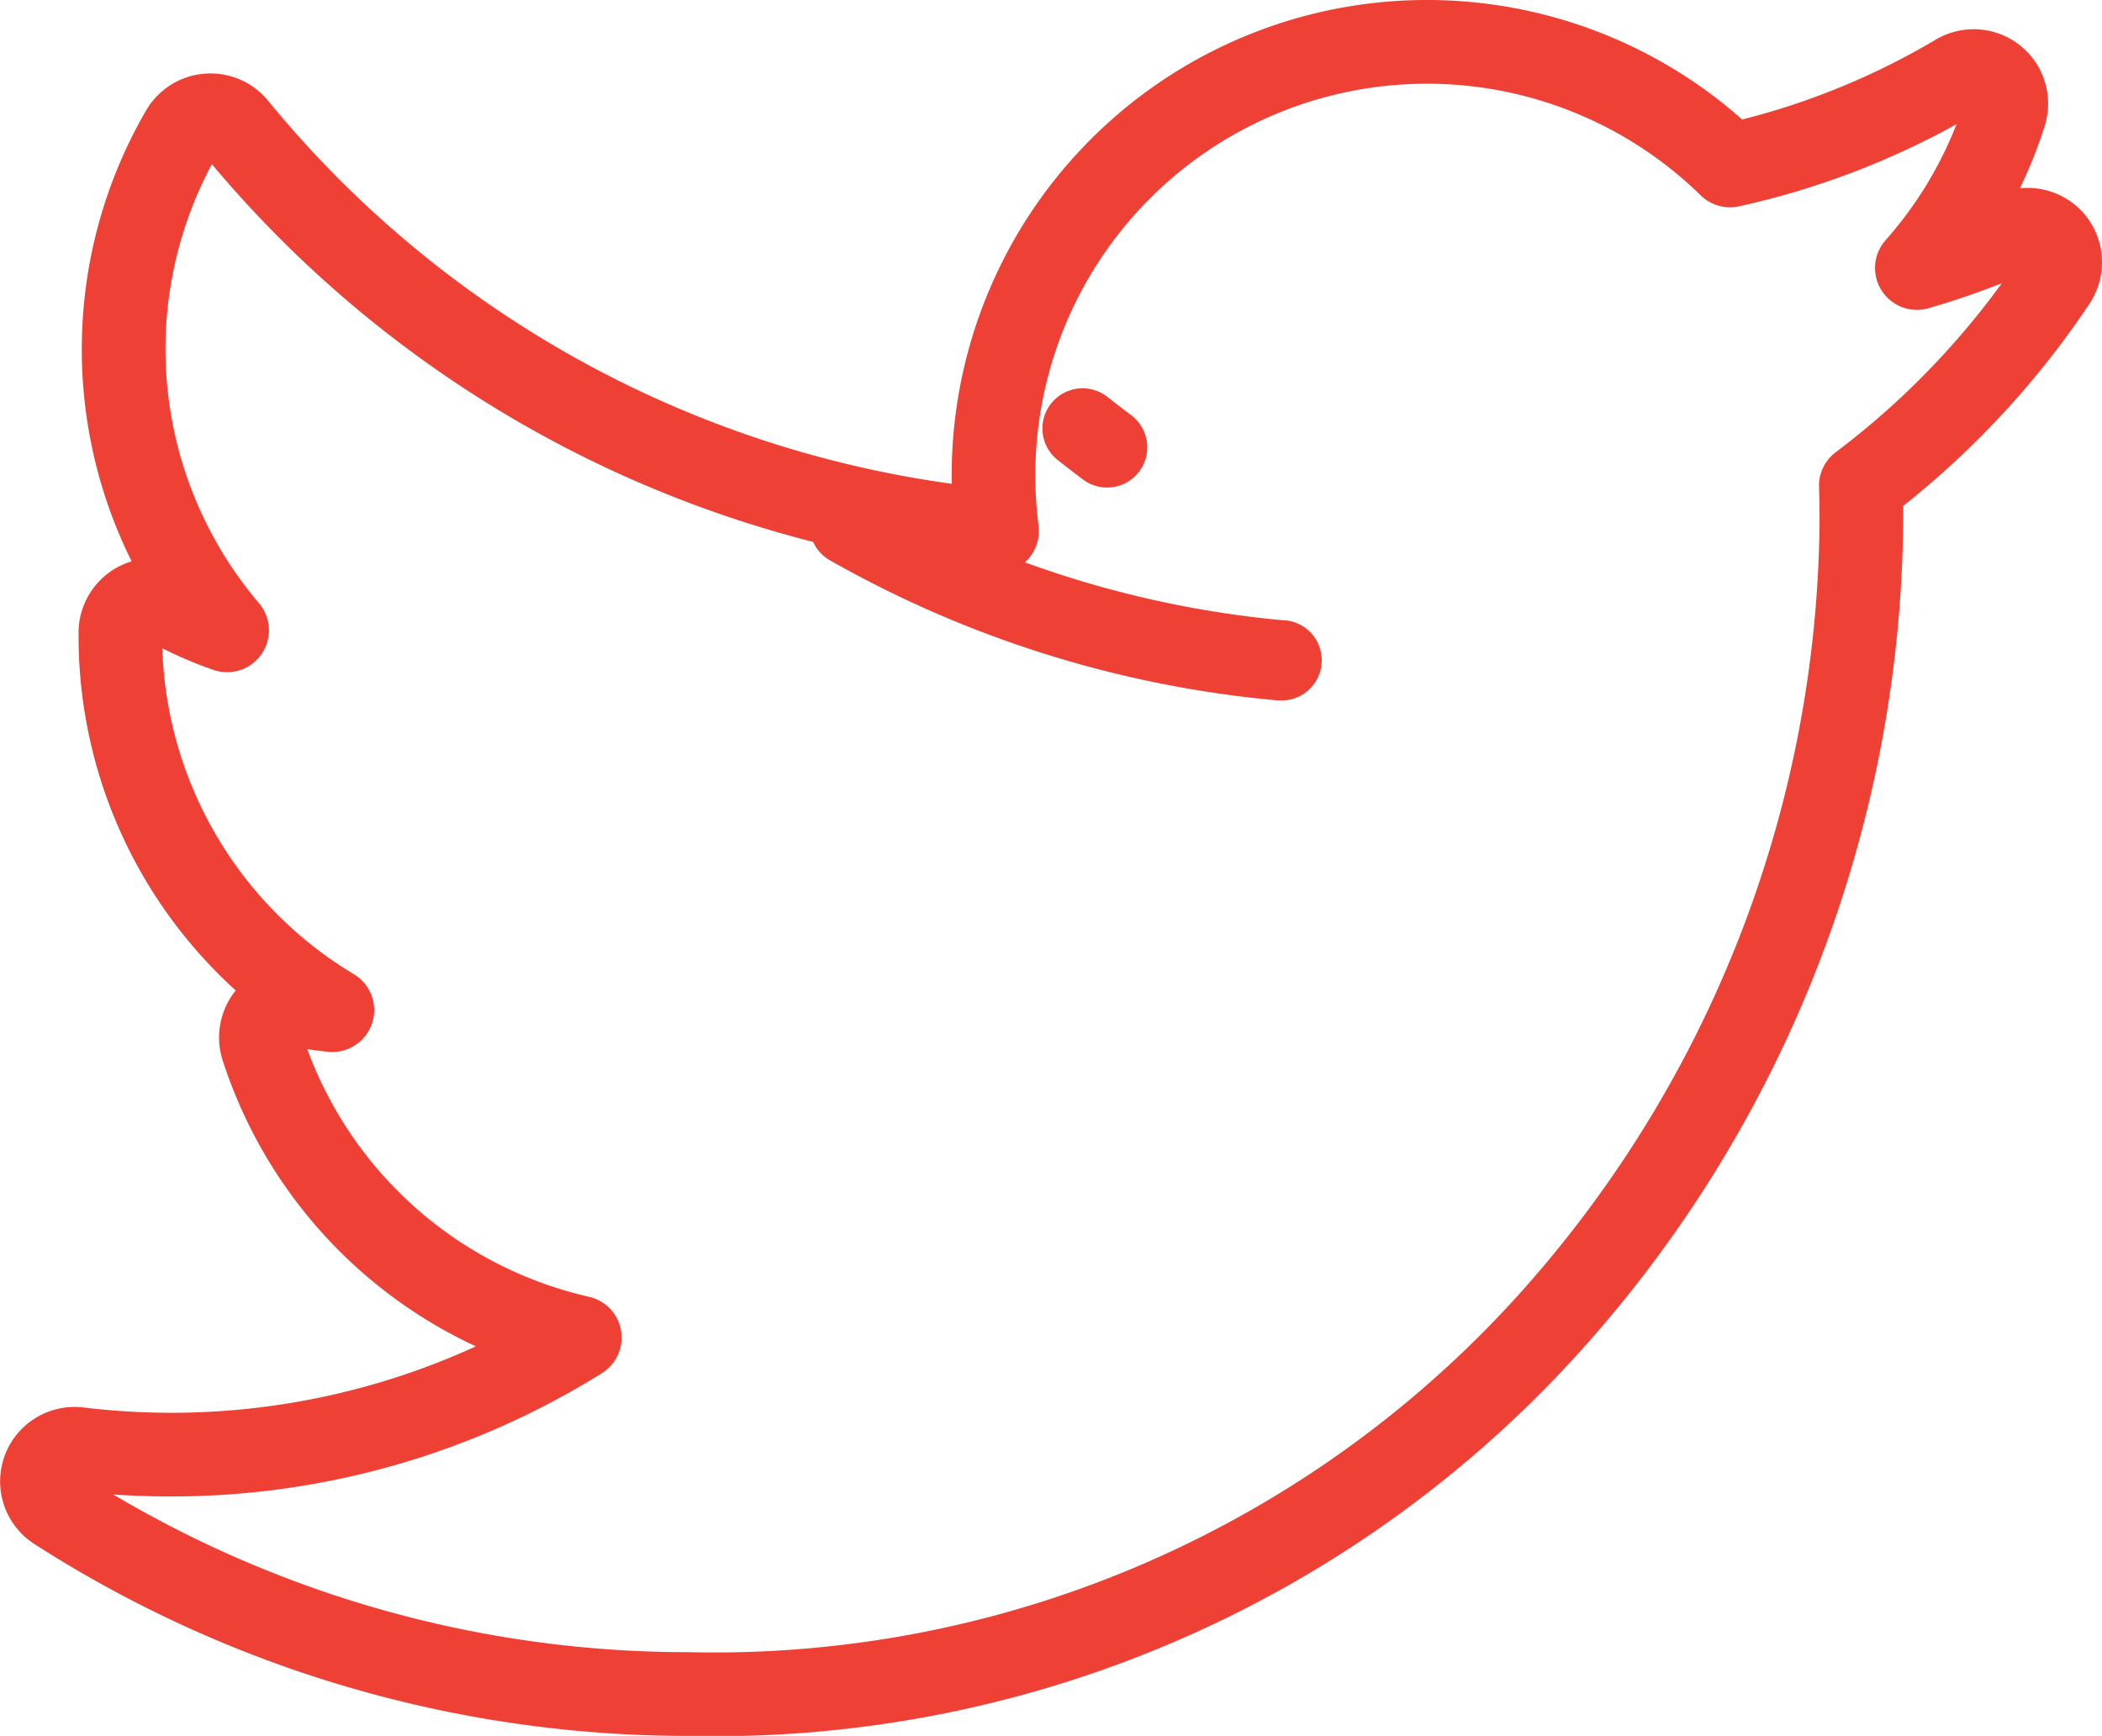 <svg xmlns="http://www.w3.org/2000/svg" width="51.589" height="42.61" viewBox="0 0 51.589 42.61">
  <g id="Grupo_10900" data-name="Grupo 10900" transform="translate(-21.198)">
    <path id="Caminho_328" data-name="Caminho 328" d="M51.163,49.815a1.835,1.835,0,0,0-1.589-.641,11.644,11.644,0,0,0,.606-1.521,1.827,1.827,0,0,0-2.672-2.128,17.84,17.84,0,0,1-4.751,1.96,11.665,11.665,0,0,0-19.4,8.726q0,.108,0,.216a26.319,26.319,0,0,1-16.776-9.4,1.827,1.827,0,0,0-2.994.234,11.679,11.679,0,0,0-.356,11.07,1.809,1.809,0,0,0-.385.165,1.836,1.836,0,0,0-.918,1.542c0,.056,0,.111,0,.167a11.733,11.733,0,0,0,3.858,8.659,1.835,1.835,0,0,0-.323,1.71A11.708,11.708,0,0,0,11.679,77.6a17.963,17.963,0,0,1-7.5,1.631A18.2,18.2,0,0,1,2.043,79.1a1.827,1.827,0,0,0-1.2,3.352A29.7,29.7,0,0,0,16.9,87.163a28.588,28.588,0,0,0,22.145-9.736,30.8,30.8,0,0,0,7.664-20.072q0-.191,0-.384a21.718,21.718,0,0,0,4.573-4.964A1.835,1.835,0,0,0,51.163,49.815Zm-6.11,5.838a1.028,1.028,0,0,0-.409.852c.009.282.013.568.013.849a28.714,28.714,0,0,1-7.15,18.713,26.585,26.585,0,0,1-20.6,9.04A27.646,27.646,0,0,1,2.78,81.236c.463.032.929.048,1.394.048a19.941,19.941,0,0,0,10.6-3.027,1.028,1.028,0,0,0-.32-1.874,9.641,9.641,0,0,1-6.913-6.078c.171.026.344.048.515.065a1.028,1.028,0,0,0,.628-1.905,9.675,9.675,0,0,1-4.7-8,10.083,10.083,0,0,0,1.243.527A1.028,1.028,0,0,0,6.349,59.35,9.623,9.623,0,0,1,5.2,48.582,28.369,28.369,0,0,0,24.38,58.611a1.027,1.027,0,0,0,1.109-1.154,9.857,9.857,0,0,1-.079-1.244,9.61,9.61,0,0,1,16.331-6.865,1.027,1.027,0,0,0,.939.269A19.873,19.873,0,0,0,48.019,47.6a9.506,9.506,0,0,1-1.743,2.85,1.028,1.028,0,0,0,1.055,1.668c.606-.175,1.208-.381,1.8-.614A19.631,19.631,0,0,1,45.053,55.653Z" transform="translate(21.198 -44.552)" fill="#ef4036"/>
    <path id="Caminho_329" data-name="Caminho 329" d="M69.241,139.4c-.208-.155-.415-.315-.616-.474a.986.986,0,0,0-1.227,1.543c.217.172.44.344.664.512a.986.986,0,0,0,1.179-1.58Z" transform="translate(-20.263 -129.195)" fill="#ef4036"/>
    <path id="Caminho_330" data-name="Caminho 330" d="M113.4,165.473a25.214,25.214,0,0,1-10.179-3.179.986.986,0,1,0-.974,1.714,27.2,27.2,0,0,0,10.981,3.429c.029,0,.058,0,.087,0a.986.986,0,0,0,.085-1.968Z" transform="translate(-60.66 -150.243)" fill="#ef4036"/>
  </g>
</svg>
